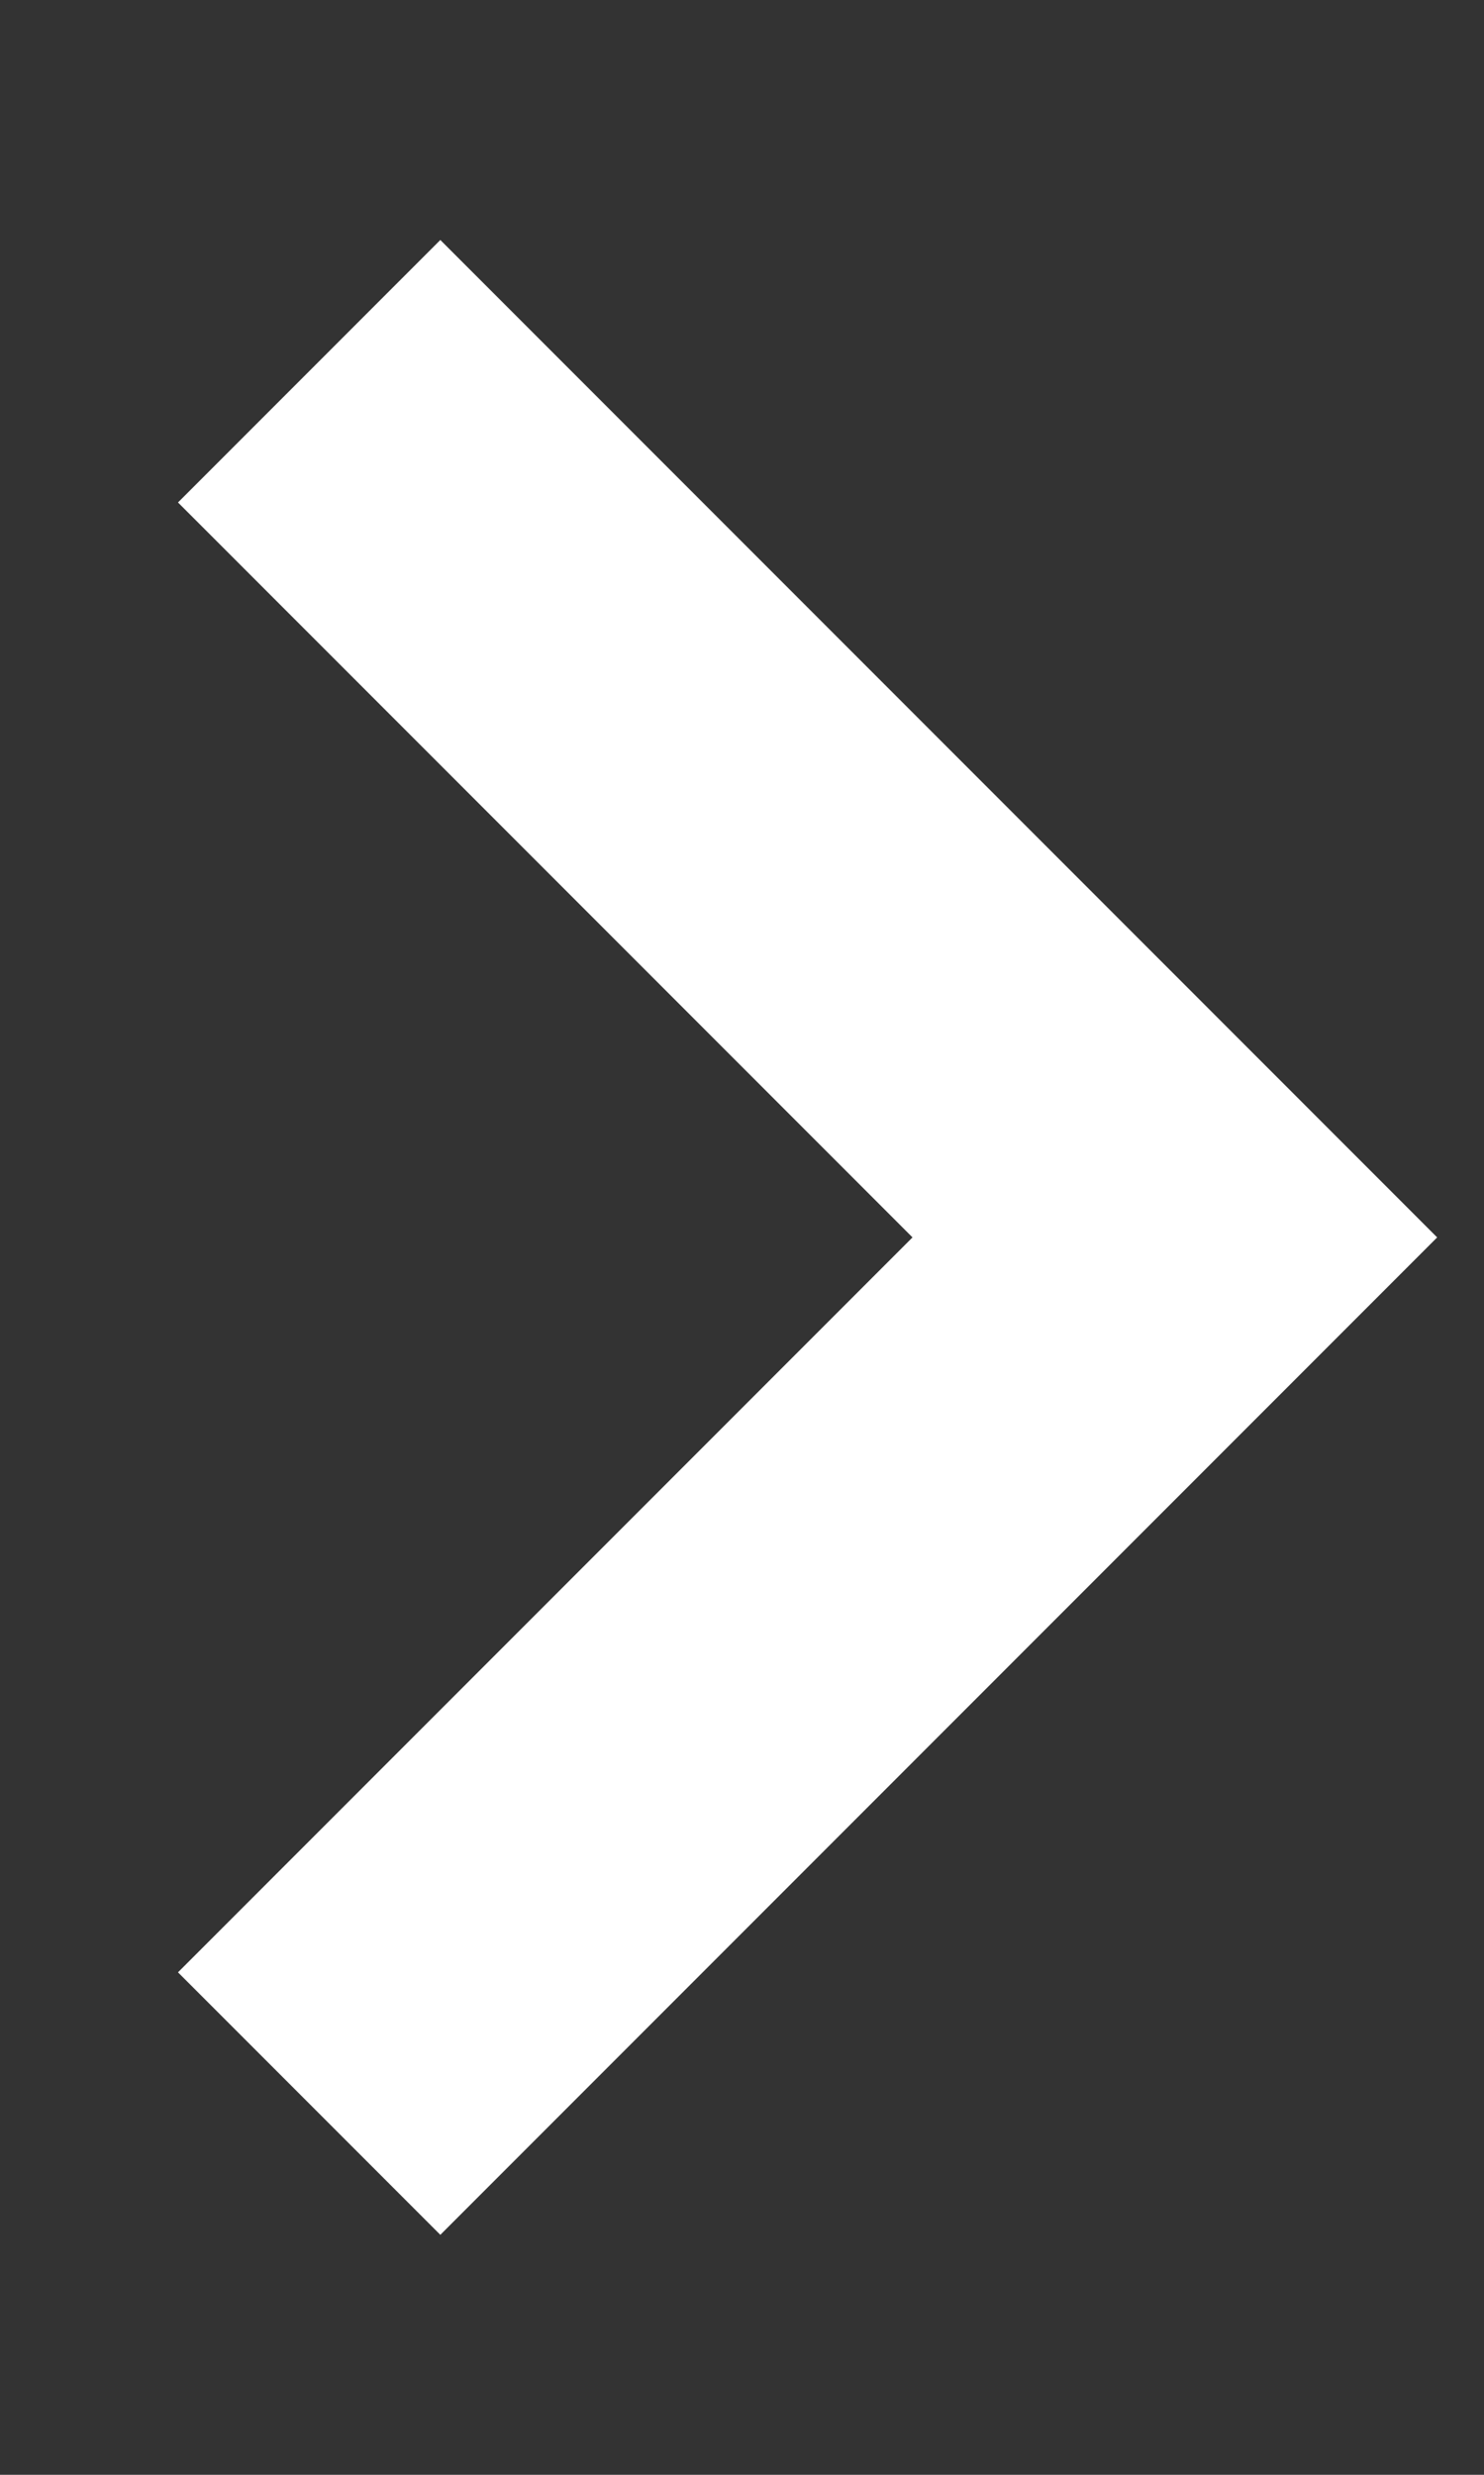 <svg width="6" height="10" viewBox="0 0 6 10" fill="none" xmlns="http://www.w3.org/2000/svg">
<rect x="0" y="0" width="6" height="10" fill="#333333" stroke="none"/>
<path d="M1.25 8.5L4.75 5L1.25 1.5" stroke="white" stroke-width="1.5"/>
</svg>
